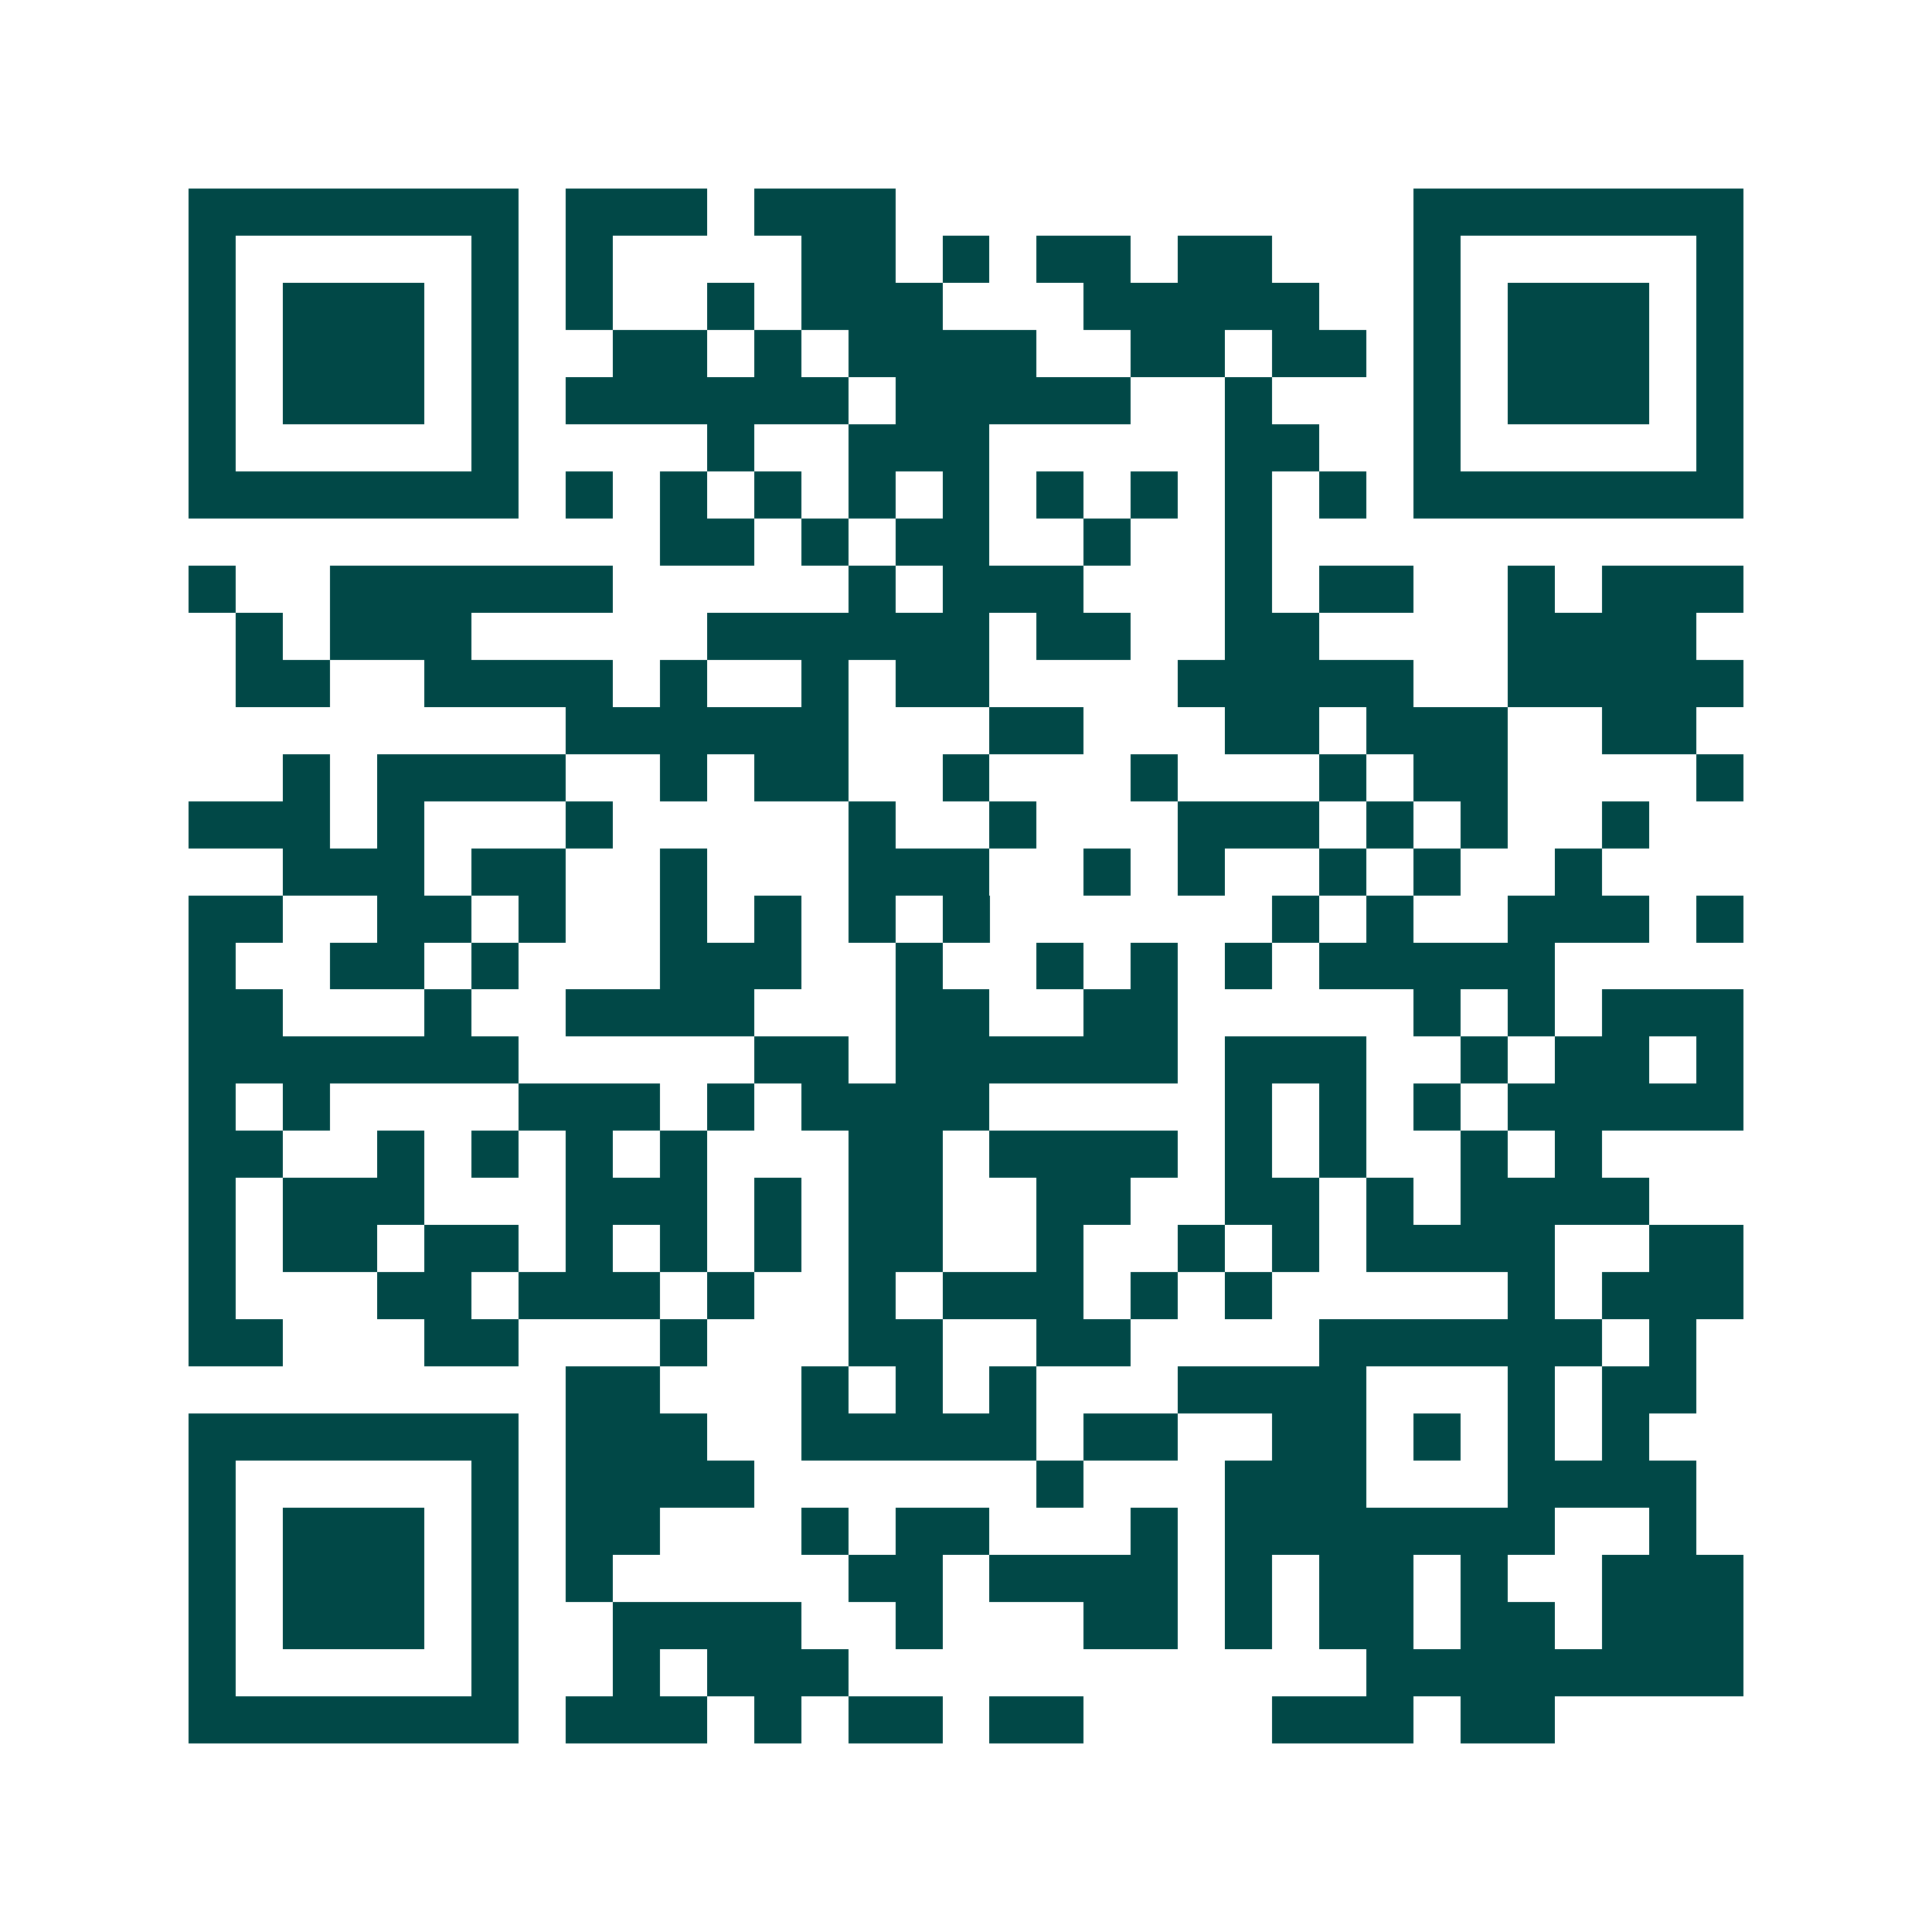 <svg xmlns="http://www.w3.org/2000/svg" width="200" height="200" viewBox="0 0 41 41" shape-rendering="crispEdges"><path fill="#ffffff" d="M0 0h41v41H0z"/><path stroke="#014847" d="M4 4.5h7m1 0h3m1 0h3m11 0h7M4 5.5h1m5 0h1m1 0h1m4 0h2m1 0h1m1 0h2m1 0h2m3 0h1m5 0h1M4 6.5h1m1 0h3m1 0h1m1 0h1m2 0h1m1 0h3m3 0h5m2 0h1m1 0h3m1 0h1M4 7.5h1m1 0h3m1 0h1m2 0h2m1 0h1m1 0h4m2 0h2m1 0h2m1 0h1m1 0h3m1 0h1M4 8.5h1m1 0h3m1 0h1m1 0h6m1 0h5m2 0h1m3 0h1m1 0h3m1 0h1M4 9.5h1m5 0h1m4 0h1m2 0h3m5 0h2m2 0h1m5 0h1M4 10.5h7m1 0h1m1 0h1m1 0h1m1 0h1m1 0h1m1 0h1m1 0h1m1 0h1m1 0h1m1 0h7M14 11.5h2m1 0h1m1 0h2m2 0h1m2 0h1M4 12.5h1m2 0h6m5 0h1m1 0h3m3 0h1m1 0h2m2 0h1m1 0h3M5 13.5h1m1 0h3m5 0h6m1 0h2m2 0h2m4 0h4M5 14.5h2m2 0h4m1 0h1m2 0h1m1 0h2m4 0h5m2 0h5M12 15.5h6m3 0h2m3 0h2m1 0h3m2 0h2M6 16.5h1m1 0h4m2 0h1m1 0h2m2 0h1m3 0h1m3 0h1m1 0h2m4 0h1M4 17.5h3m1 0h1m3 0h1m5 0h1m2 0h1m3 0h3m1 0h1m1 0h1m2 0h1M6 18.5h3m1 0h2m2 0h1m3 0h3m2 0h1m1 0h1m2 0h1m1 0h1m2 0h1M4 19.5h2m2 0h2m1 0h1m2 0h1m1 0h1m1 0h1m1 0h1m6 0h1m1 0h1m2 0h3m1 0h1M4 20.5h1m2 0h2m1 0h1m3 0h3m2 0h1m2 0h1m1 0h1m1 0h1m1 0h5M4 21.5h2m3 0h1m2 0h4m3 0h2m2 0h2m5 0h1m1 0h1m1 0h3M4 22.5h7m5 0h2m1 0h6m1 0h3m2 0h1m1 0h2m1 0h1M4 23.5h1m1 0h1m4 0h3m1 0h1m1 0h4m5 0h1m1 0h1m1 0h1m1 0h5M4 24.5h2m2 0h1m1 0h1m1 0h1m1 0h1m3 0h2m1 0h4m1 0h1m1 0h1m2 0h1m1 0h1M4 25.5h1m1 0h3m3 0h3m1 0h1m1 0h2m2 0h2m2 0h2m1 0h1m1 0h4M4 26.5h1m1 0h2m1 0h2m1 0h1m1 0h1m1 0h1m1 0h2m2 0h1m2 0h1m1 0h1m1 0h4m2 0h2M4 27.5h1m3 0h2m1 0h3m1 0h1m2 0h1m1 0h3m1 0h1m1 0h1m5 0h1m1 0h3M4 28.5h2m3 0h2m3 0h1m3 0h2m2 0h2m4 0h6m1 0h1M12 29.5h2m3 0h1m1 0h1m1 0h1m3 0h4m3 0h1m1 0h2M4 30.5h7m1 0h3m2 0h5m1 0h2m2 0h2m1 0h1m1 0h1m1 0h1M4 31.5h1m5 0h1m1 0h4m6 0h1m3 0h3m3 0h4M4 32.5h1m1 0h3m1 0h1m1 0h2m3 0h1m1 0h2m3 0h1m1 0h7m2 0h1M4 33.5h1m1 0h3m1 0h1m1 0h1m5 0h2m1 0h4m1 0h1m1 0h2m1 0h1m2 0h3M4 34.5h1m1 0h3m1 0h1m2 0h4m2 0h1m3 0h2m1 0h1m1 0h2m1 0h2m1 0h3M4 35.5h1m5 0h1m2 0h1m1 0h3m11 0h8M4 36.5h7m1 0h3m1 0h1m1 0h2m1 0h2m4 0h3m1 0h2"/></svg>
